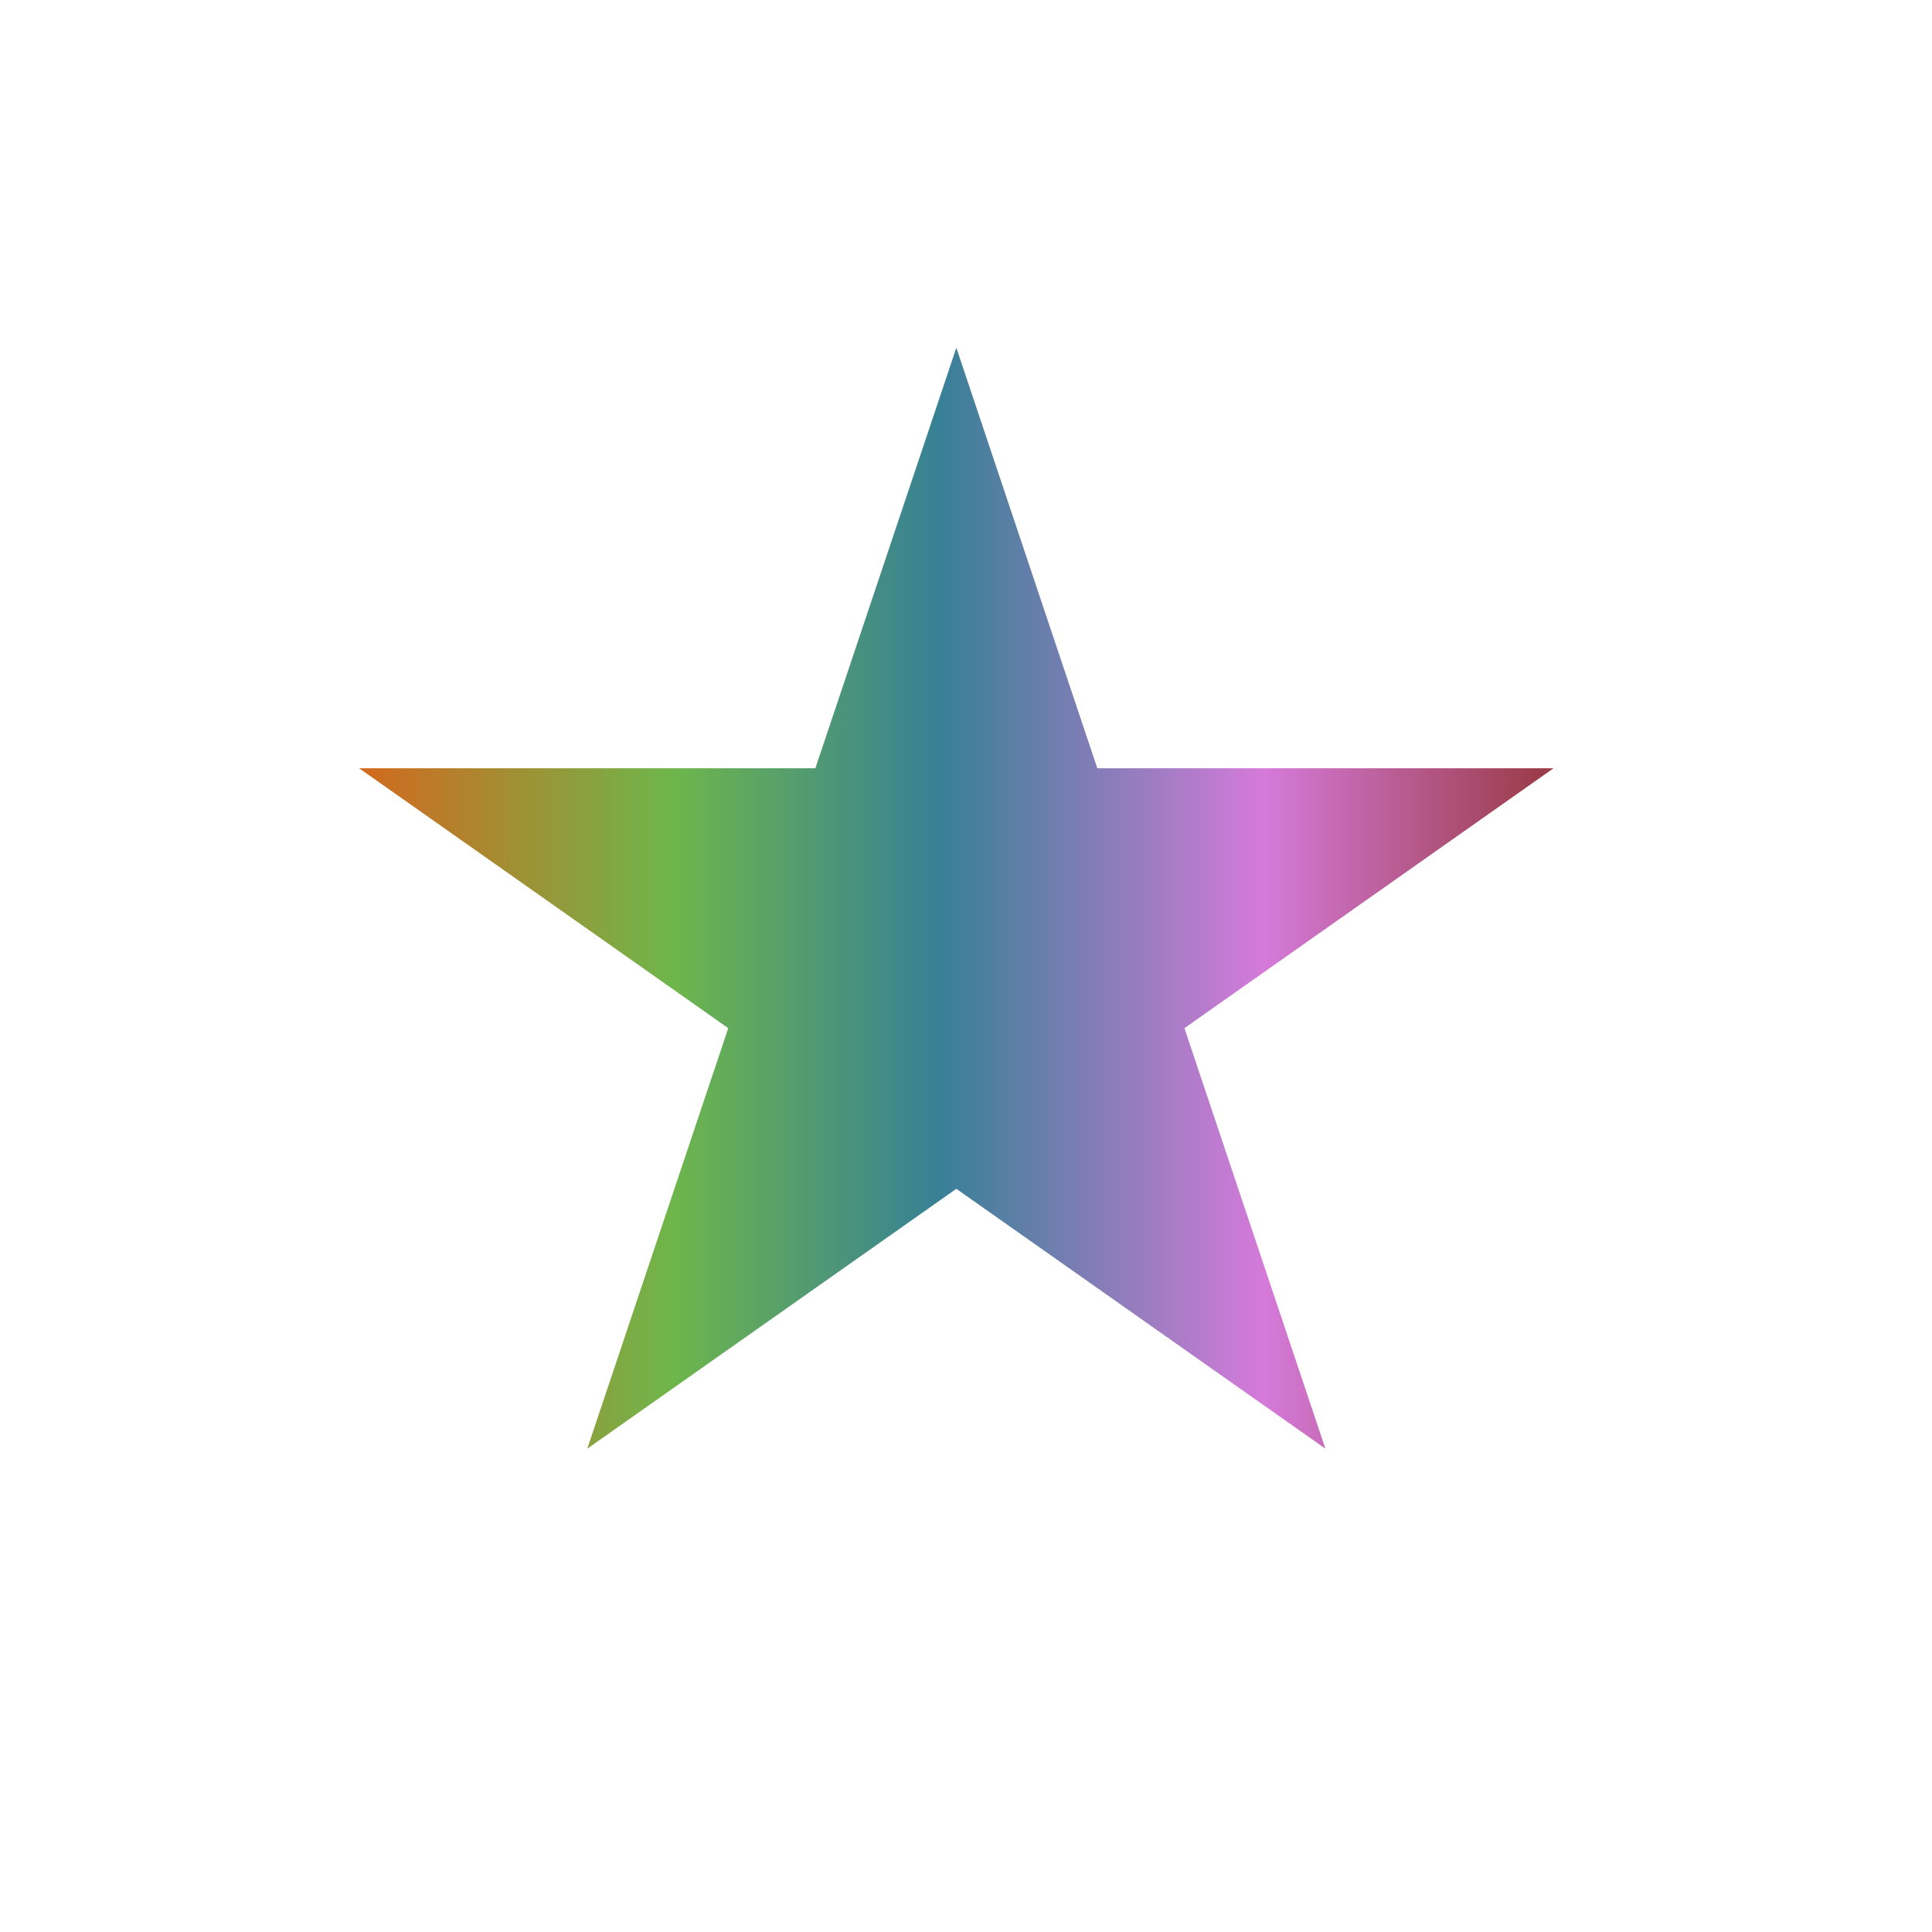 <svg width="100" height="100" viewBox="0 0 100 100" fill="none" xmlns="http://www.w3.org/2000/svg">
<path d="M49.5 18L56.797 39.766H80.409L61.306 53.218L68.603 74.984L49.5 61.532L30.397 74.984L37.694 53.218L18.591 39.766H42.203L49.5 18Z" fill="url(#paint0_linear_101_7584)"/>
<defs>
<linearGradient id="paint0_linear_101_7584" x1="17" y1="49.5" x2="82" y2="49.5" gradientUnits="userSpaceOnUse">
<stop stop-color="#DD6119"/>
<stop offset="0.274" stop-color="#6EB64B"/>
<stop offset="0.486" stop-color="#378096"/>
<stop offset="0.745" stop-color="#D57ADA"/>
<stop offset="0.966" stop-color="#9B3C49"/>
</linearGradient>
</defs>
</svg>

